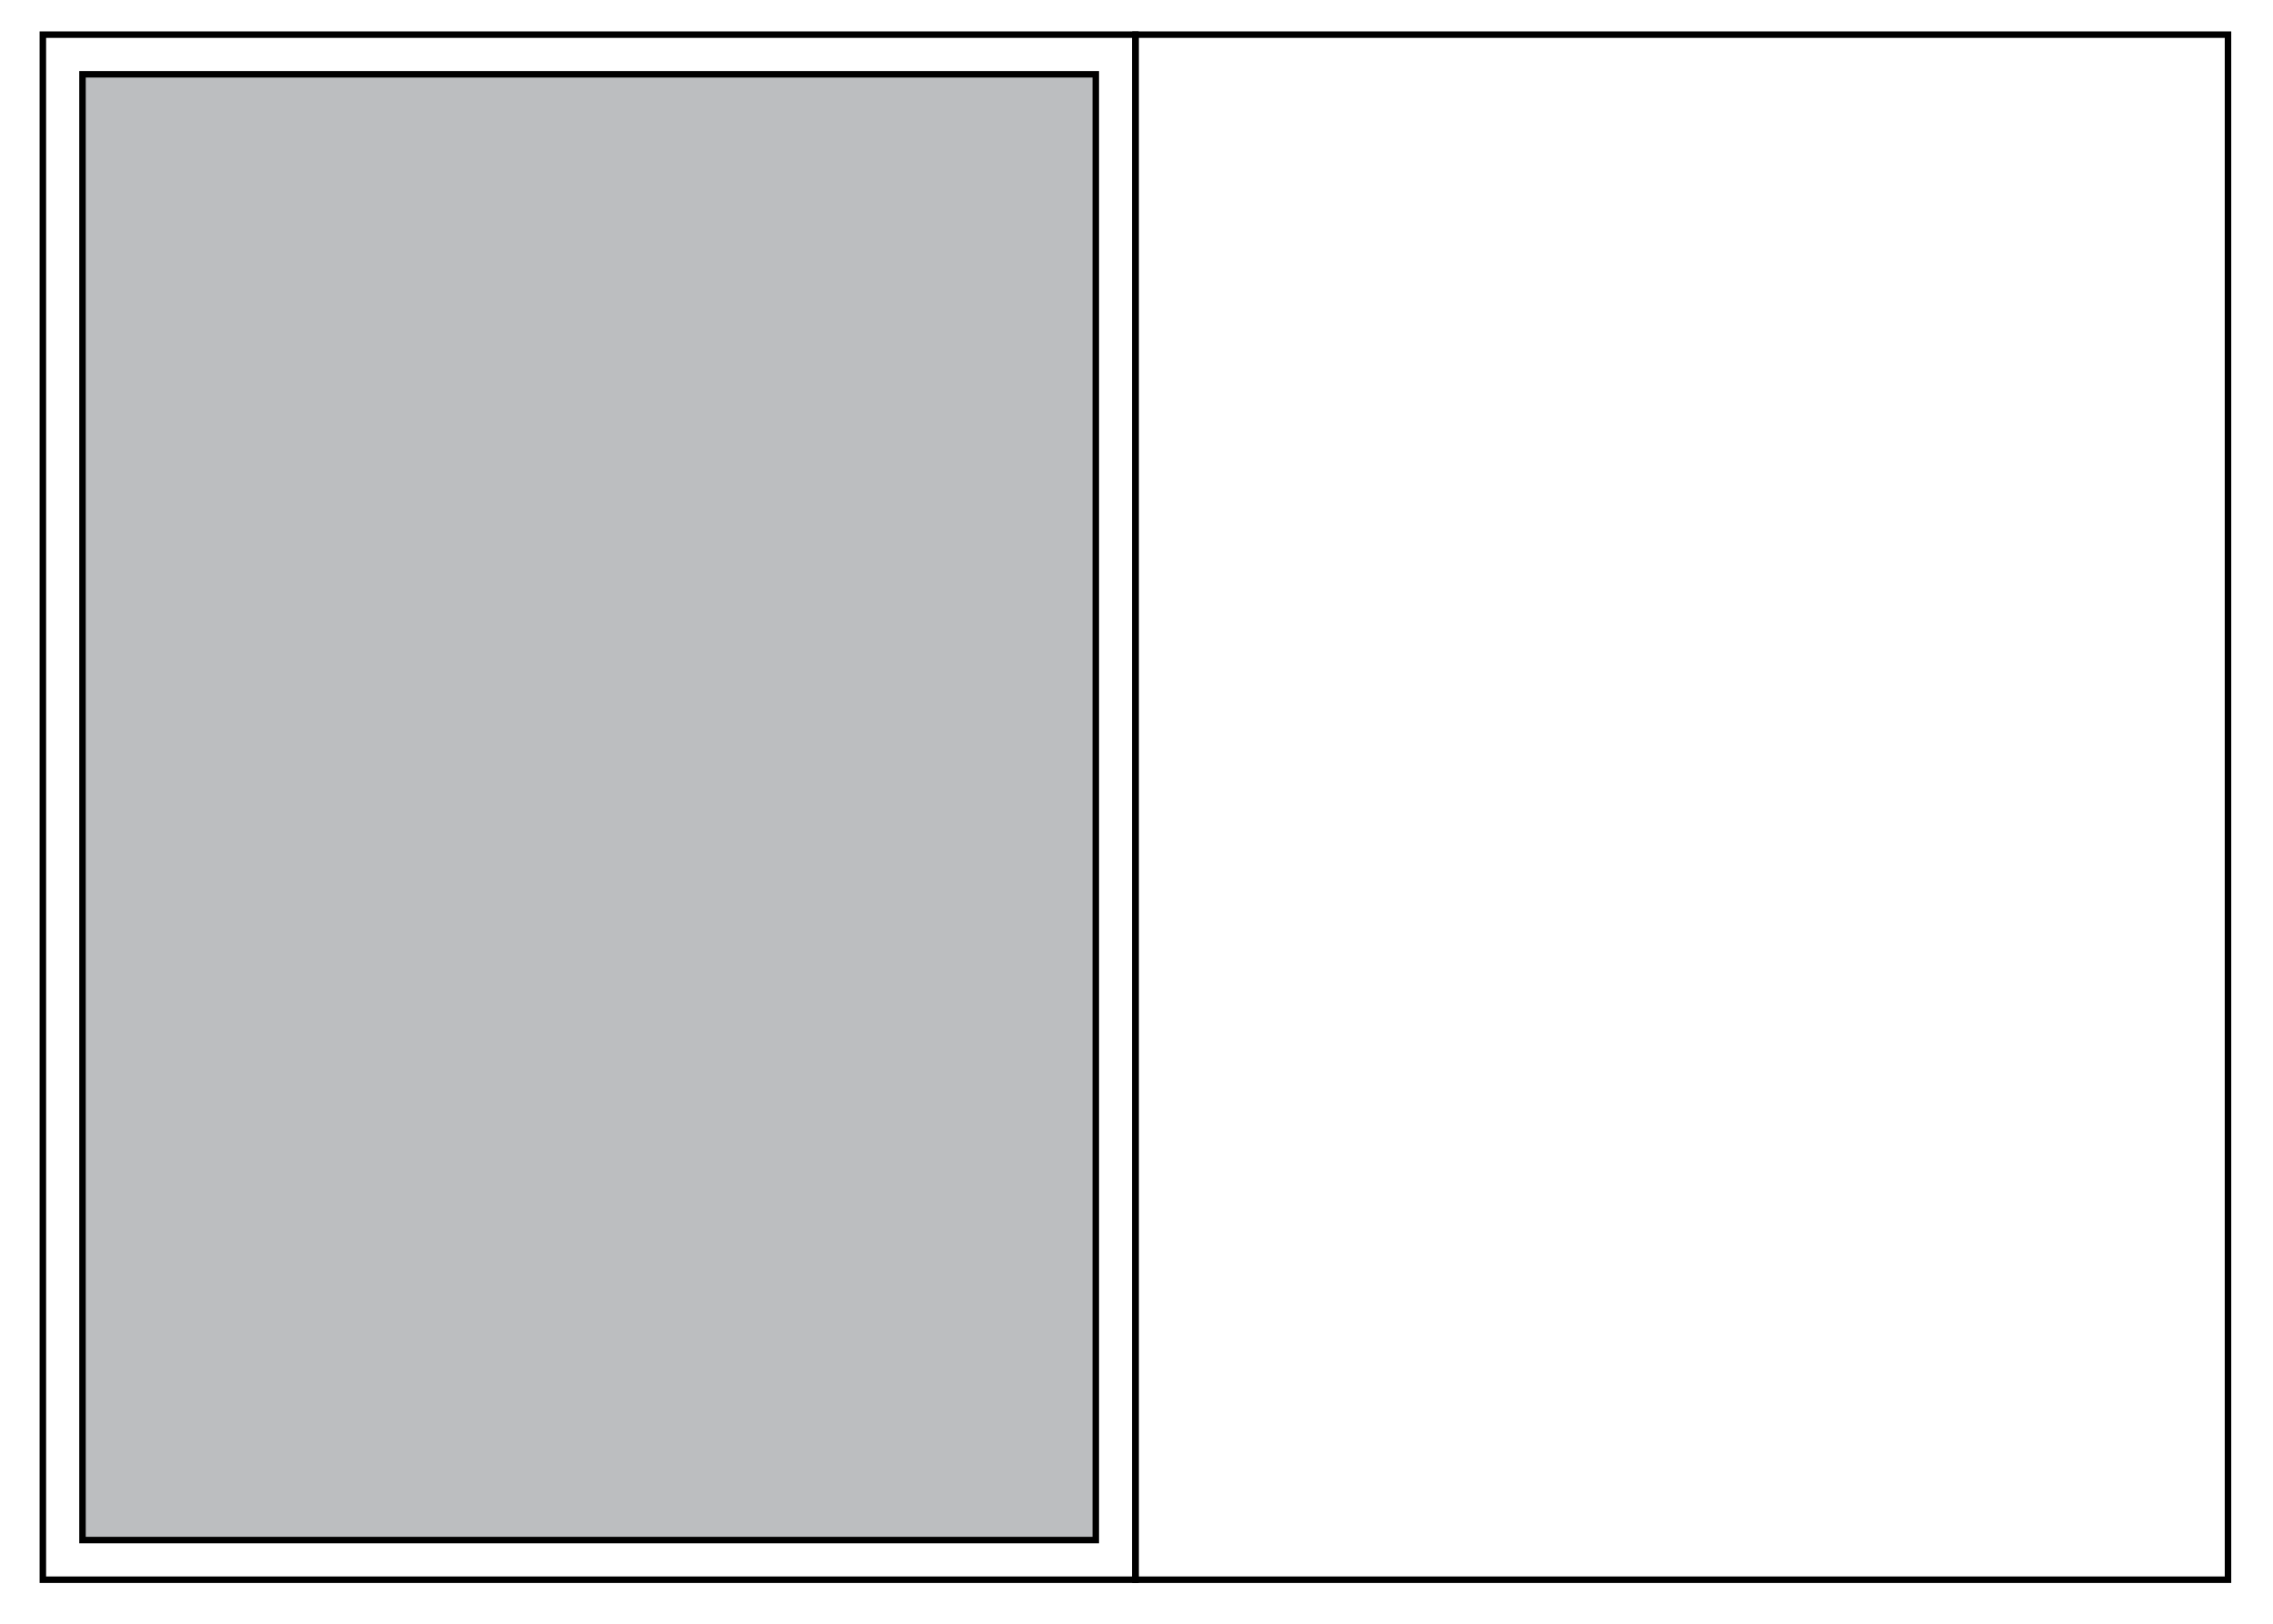 <?xml version="1.0" encoding="utf-8"?>
<!-- Generator: Adobe Illustrator 15.1.0, SVG Export Plug-In . SVG Version: 6.00 Build 0)  -->
<!DOCTYPE svg PUBLIC "-//W3C//DTD SVG 1.1//EN" "http://www.w3.org/Graphics/SVG/1.1/DTD/svg11.dtd">
<svg version="1.1" id="Vrstva_1" xmlns="http://www.w3.org/2000/svg" xmlns:xlink="http://www.w3.org/1999/xlink" x="0px" y="0px"
	 width="350px" height="250px" viewBox="0 0 350 250" enable-background="new 0 0 350 250" xml:space="preserve">
<rect x="6.598" y="5.333" fill="none" stroke="#000000" stroke-miterlimit="10" width="168.236" height="237.889"/>
<rect x="12.703" y="11.438" fill="#BCBEC0" stroke="#000000" stroke-miterlimit="10" width="156.027" height="225.68"/>
<rect x="174.833" y="5.333" fill="none" stroke="#000000" stroke-miterlimit="10" width="168.237" height="237.889"/>
</svg>
